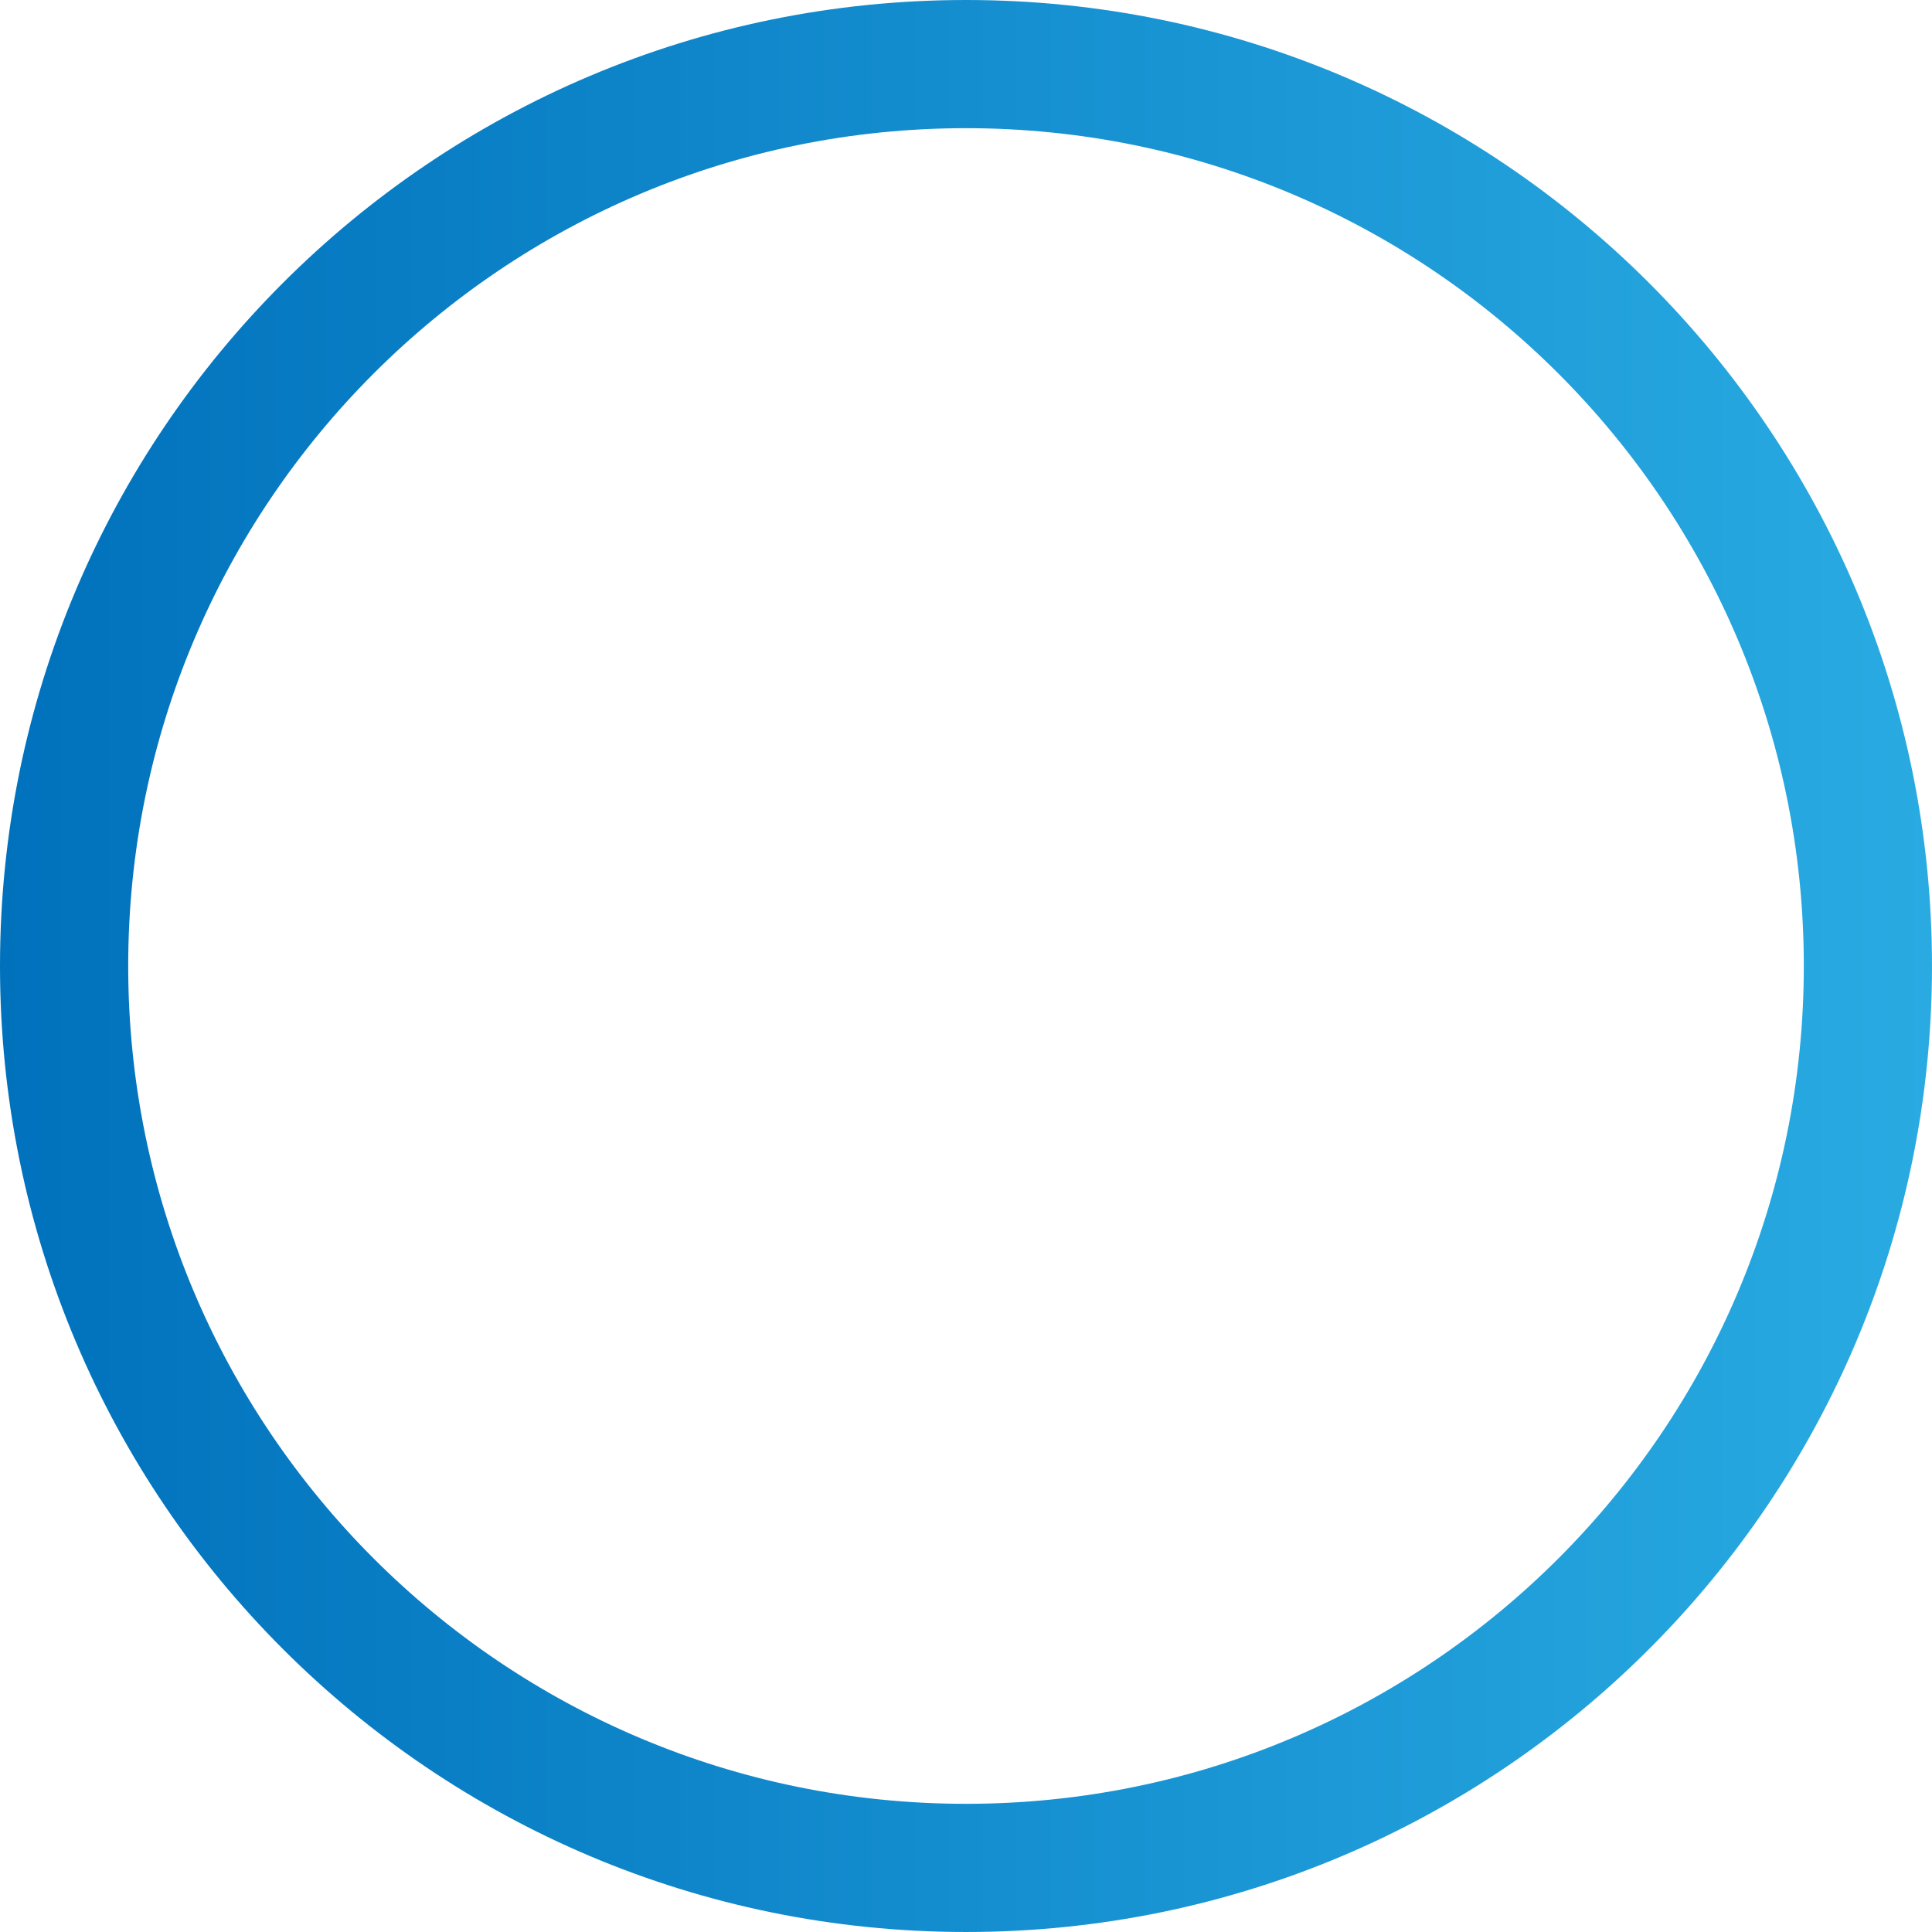 <svg xmlns="http://www.w3.org/2000/svg" xmlns:xlink="http://www.w3.org/1999/xlink" width="432.729" height="432.729" viewBox="0 0 432.729 432.729">
  <defs>
    <linearGradient id="linear-gradient" y1="0.5" x2="1" y2="0.5" gradientUnits="objectBoundingBox">
      <stop offset="0" stop-color="#0071bc"/>
      <stop offset="1" stop-color="#29abe2"/>
    </linearGradient>
  </defs>
  <path id="パス_2579" data-name="パス 2579" d="M-1440.432,470.29c-119.5,0-216.364,96.868-216.364,216.364s96.868,216.364,216.364,216.364,216.364-96.873,216.364-216.364-96.868-216.364-216.364-216.364m0,404.018c-103.635,0-187.649-84.014-187.649-187.654S-1544.067,499-1440.432,499s187.654,84.019,187.654,187.654-84.014,187.654-187.654,187.654" transform="translate(1656.796 -470.29)" fill="url(#linear-gradient)"/>
</svg>
